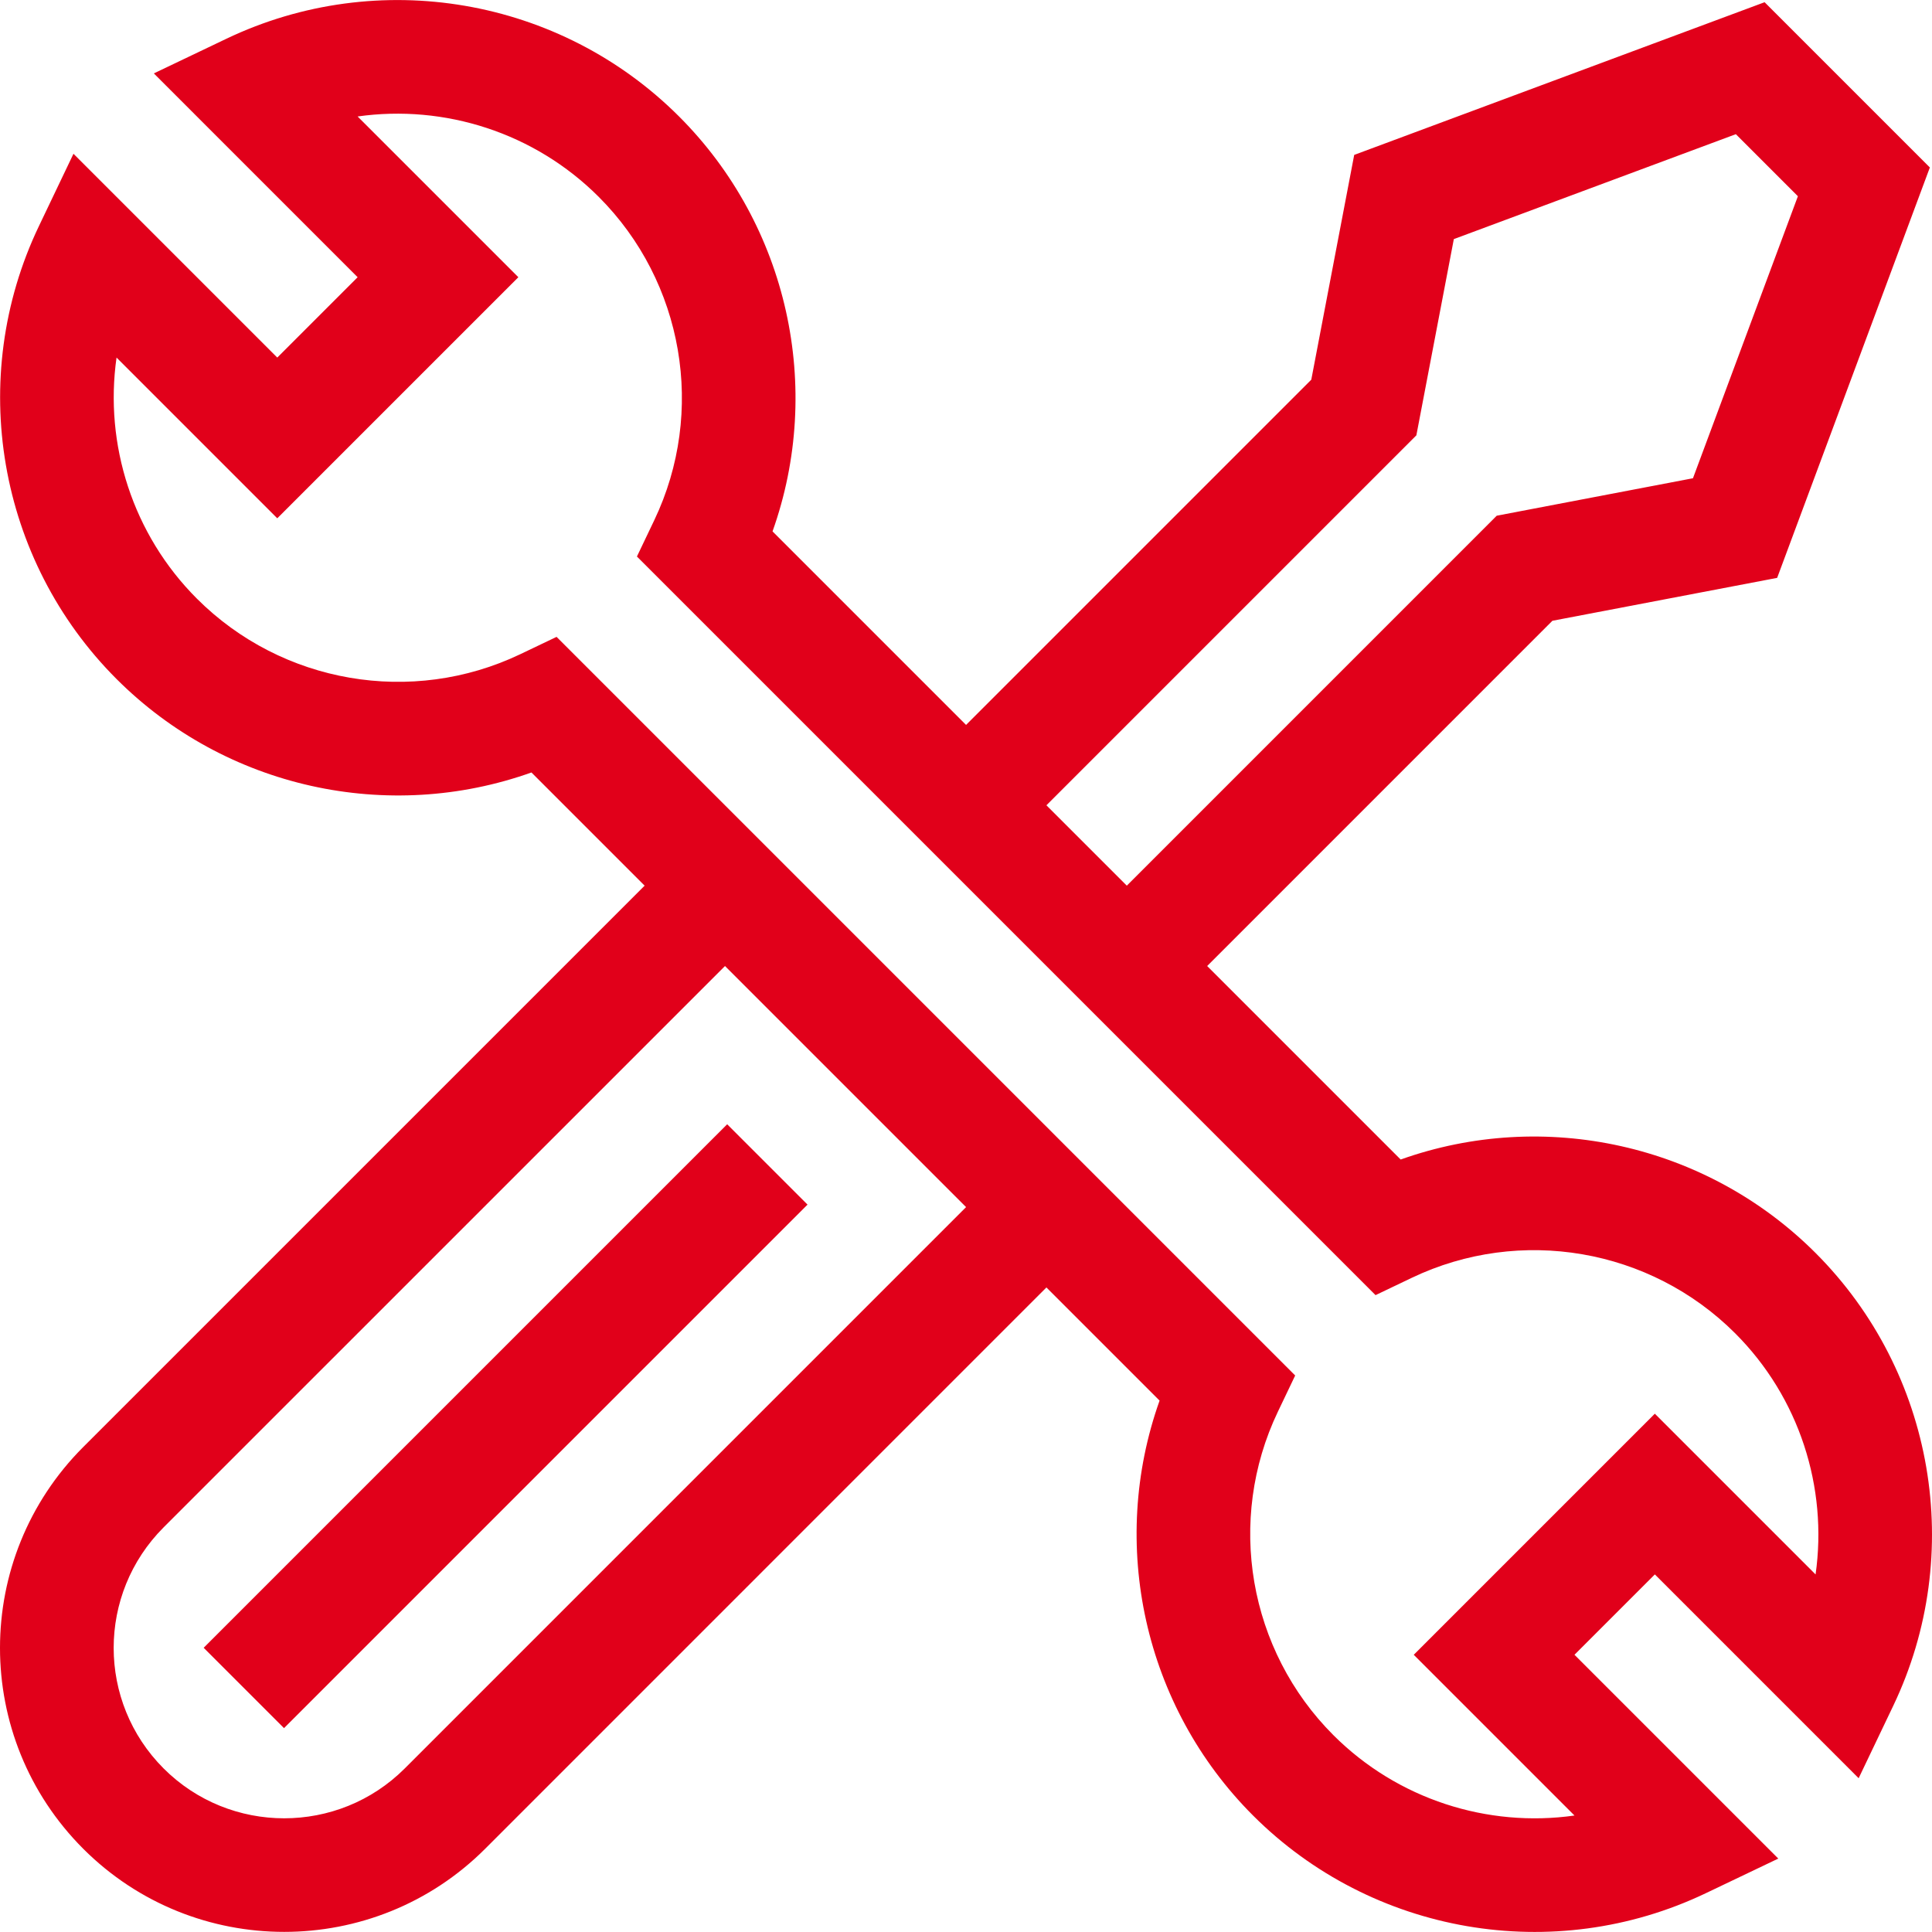 <?xml version="1.0" encoding="UTF-8"?>
<svg xmlns="http://www.w3.org/2000/svg" width="512" height="512" viewBox="0 0 512 512" fill="none">
    <path fill-rule="evenodd" clip-rule="evenodd" d="M371.191 307.285C409.179 293.748 452.189 303.098 481.142 332.051C512.678 363.588 520.954 411.805 501.74 452.031L492.561 471.247L438.551 417.236L417.253 438.533L471.264 492.544L452.047 501.723C411.75 520.972 363.547 512.607 332.066 481.126C303.114 452.175 293.767 409.158 307.301 371.175L277.315 341.189L128.559 489.957C99.195 519.307 51.425 519.304 22.07 489.959C-7.363 460.503 -7.347 412.907 22.062 383.472L170.834 234.708L140.84 204.714C102.852 218.254 59.843 208.902 30.888 179.948C-0.649 148.413 -8.926 100.195 10.291 59.966L19.47 40.751L73.48 94.761L94.777 73.466L40.767 19.454L59.983 10.275C100.213 -8.943 148.429 -0.664 179.964 30.872C208.916 59.823 218.263 102.841 204.73 140.824L256.017 192.112L347.505 100.622L358.878 41.052L467.638 0.587L511.433 44.38L470.965 153.141L411.398 164.514L319.912 256.006L371.191 307.285ZM385.281 63.364L375.35 115.37L277.313 213.409L298.616 234.71L396.65 136.67L448.653 126.739L476.461 52.003L460.018 35.559L385.281 63.364ZM43.368 468.665C60.979 486.27 89.646 486.271 107.263 468.658L256.019 319.894L192.131 256.006L43.363 404.764C25.706 422.438 25.716 450.999 43.368 468.665ZM438.549 374.645L481.147 417.243C484.409 394.212 476.874 370.375 459.846 353.349C437.318 330.822 402.878 324.907 374.142 338.633L364.534 343.223L168.793 147.482L173.383 137.873C187.109 109.137 181.195 74.695 158.667 52.168C141.639 35.14 117.804 27.608 94.772 30.867L137.371 73.465L73.481 137.354L30.883 94.756C27.62 117.788 35.156 141.624 52.184 158.651C74.712 181.178 109.153 187.093 137.888 173.367L147.497 168.777L343.236 364.519L338.646 374.128C324.921 402.863 330.835 437.305 353.362 459.832C370.389 476.858 394.225 484.394 417.256 481.133L374.659 438.535L438.549 374.645ZM192.709 297.942L53.974 436.678L75.267 457.971L214.003 319.236L192.709 297.942Z" fill="#E1001A"></path>

</svg>
